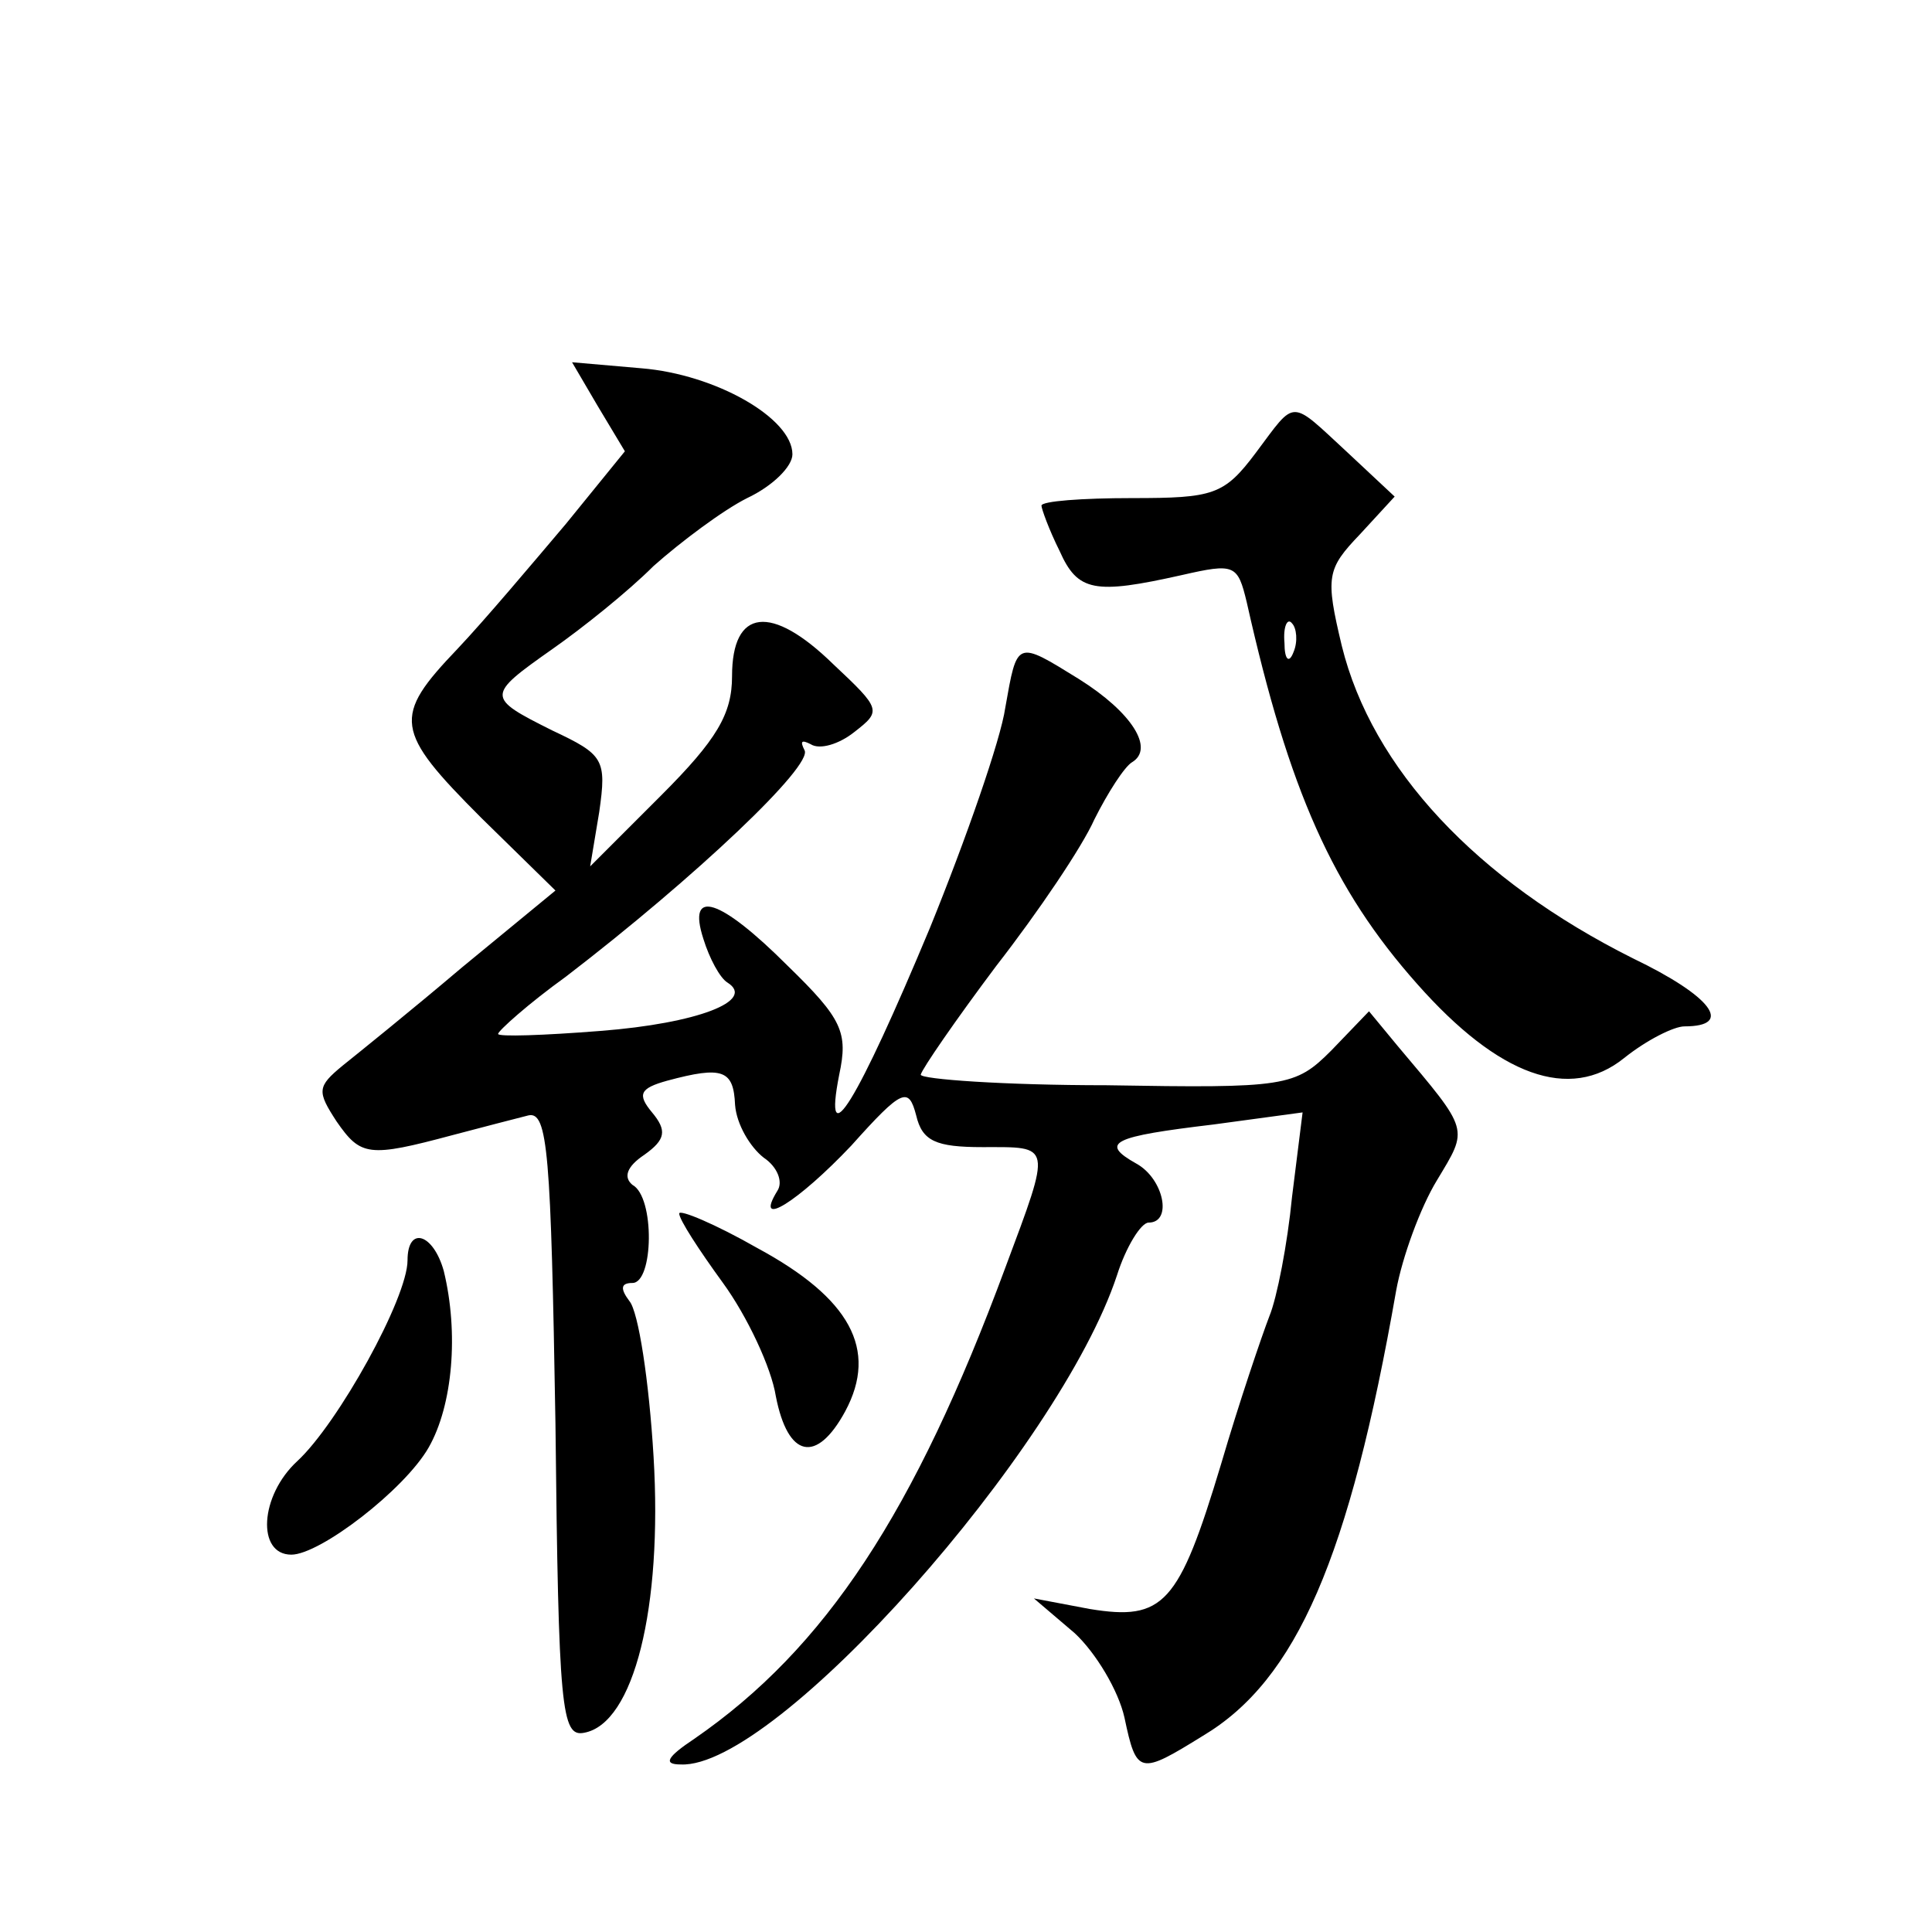 <?xml version="1.0" standalone="no"?>
<!DOCTYPE svg PUBLIC "-//W3C//DTD SVG 20010904//EN"
 "http://www.w3.org/TR/2001/REC-SVG-20010904/DTD/svg10.dtd">
<svg version="1.0" xmlns="http://www.w3.org/2000/svg"
 width="128pt" height="128pt" viewBox="0 0 128 128"
 preserveAspectRatio="xMidYMid meet">
<g transform="translate(0,128) scale(0.1,-0.1)"
fill="#0" stroke="none">
<path d="M396 1011 l18 -30 -39 -48 c-22 -26 -54 -64 -72 -83 -43 -45 -42 -54 16
-112 l49 -48 -62 -51 c-33 -28 -69 -57 -79 -65 -17 -14 -17 -17 -4 -37 16 -23 21
-24 77 -9 19 5 42 11 50 13 13 3 15 -25 18 -204 2 -190 4 -208 19 -205 33 6 52
83 46 183 -3 50 -10 96 -16 103 -6 8 -6 12 2 12 14 0 15 57 0 65 -6 5 -4 12 8 20
14 10 15 16 5 28 -10 12 -8 16 10 21 37 10 44 7 45 -16 1 -13 10 -28 19 -35 9 -6
13 -16 9 -22 -16 -26 14 -7 49 30 34 38 38 39 43 20 4 -17 13 -21 44 -21 46 0 46
3 15 -80 -60 -162 -119 -252 -206 -312 -18 -12 -21 -17 -9 -17 63 -3 251 209 289
324 6 19 16 35 21 35 16 0 10 29 -8 39 -25 14 -16 18 51 26 l59 8 -7 -56 c-3 -31
-10 -67 -15 -79 -5 -13 -20 -57 -32 -98 -28 -93 -38 -104 -87 -96 l-37 7 27 -23
c14 -13 29 -38 33 -56 8 -38 10 -38 52 -12 62 37 97 118 128 295 4 22 16 55 27
73 21 35 22 32 -26 89 l-19 23 -25 -26 c-24 -24 -30 -25 -149 -23 -68 0 -123 4
-123 7 1 4 23 36 50 72 28 36 57 79 65 97 9 18 20 35 25 38 15 9 0 33 -35 55 -42
26 -41 26 -49 -19 -3 -21 -26 -87 -50 -146 -48 -115 -71 -153 -60 -97 6 28 2 37
-34 72 -45 45 -67 52 -56 18 4 -13 11 -26 16 -29 19 -12 -20 -27 -84 -32 -38 -3
-68 -4 -68 -2 0 2 20 20 45 38 86 66 164 140 158 150 -3 6 -2 7 4 4 6 -4 19 0 29
8 18 14 18 15 -14 45 -41 40 -67 37 -67 -8 0 -25 -10 -42 -47 -79 l-47 -47 6 36
c5 35 3 38 -31 54 -44 22 -44 23 0 54 20 14 50 38 67 55 18 16 46 37 62 45 17 8
30 21 30 29 0 24 -51 53 -100 57 l-46 4 17 -29z M832 980 c-21 -28 -28 -30 -82
-30 -33 0 -60 -2 -60 -5 0 -2 5 -16 12 -30 12 -27 23 -29 81 -16 35 8 37 7 43 -18
28 -125 57 -190 113 -253 54 -61 101 -78 137 -49 15 12 33 21 40 21 33 0 18 20
-34 45 -104 52 -173 126 -193 207 -11 46 -10 51 12 74 l23 25 -31 29 c-39 36 -34
36 -61 0z m25 -132 c-3 -8 -6 -5 -6 6 -1 11 2 17 5 13 3 -3 4 -12 1 -19z M450 476
c0 -4 13 -24 29 -46 16 -22 32 -56 35 -75 8 -41 27 -45 46 -10 22 41 3 75 -58 108
-28 16 -52 26 -52 23z M270 445 c0 -25 -46 -108 -73 -133 -25 -23 -27 -62 -4 -62
19 0 75 43 91 71 16 28 20 76 10 117 -7 25 -24 30 -24 7z"/>
</g>
</svg>
